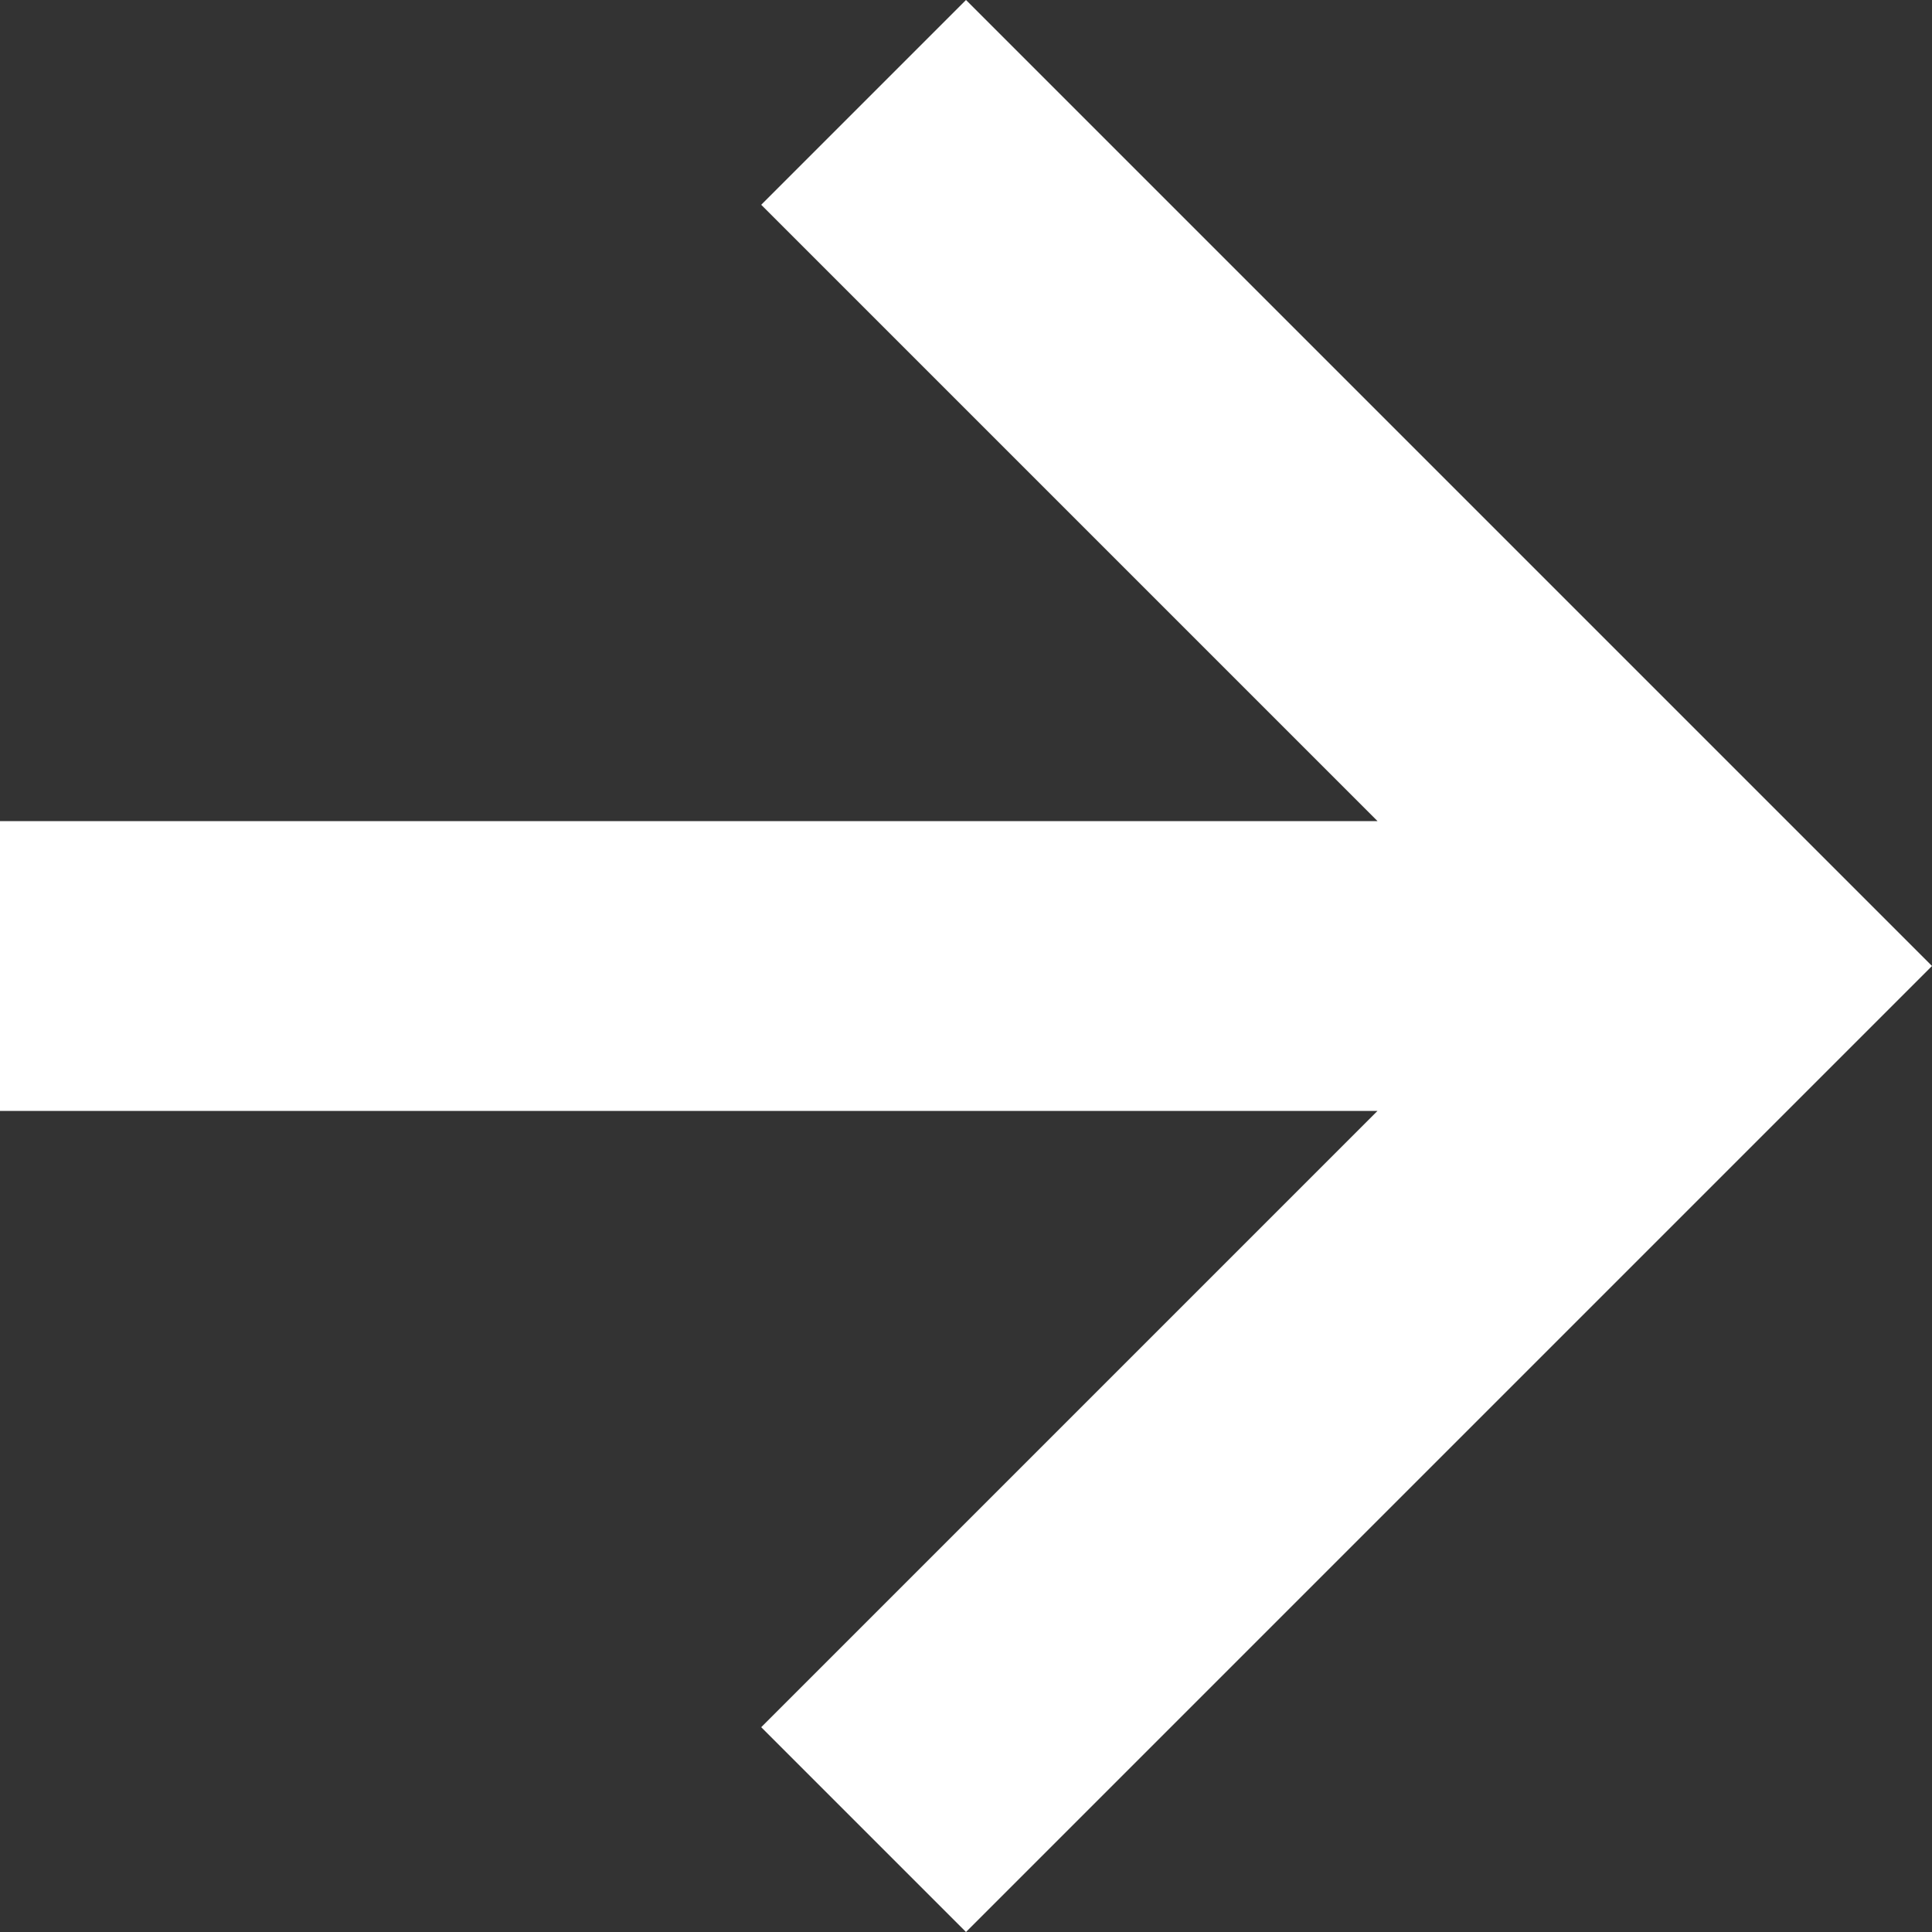 <svg width="40" height="40" viewBox="0 0 40 40" fill="none" xmlns="http://www.w3.org/2000/svg">
    <rect x="0" y="0" width="40" height="40" fill="#333333" stroke="none"/>
    <g clip-path="url(#clip0_1008_27795)">
        <path d="M20 0L15.76 4.24L28.52 17H0V23H28.52L15.76 35.76L20 40L40 20L20 0Z" fill="white" />
    </g>
    <defs>
        <clipPath id="clip0_1008_27795">
            <rect width="40" height="40" fill="white" />
        </clipPath>
    </defs>
</svg>
